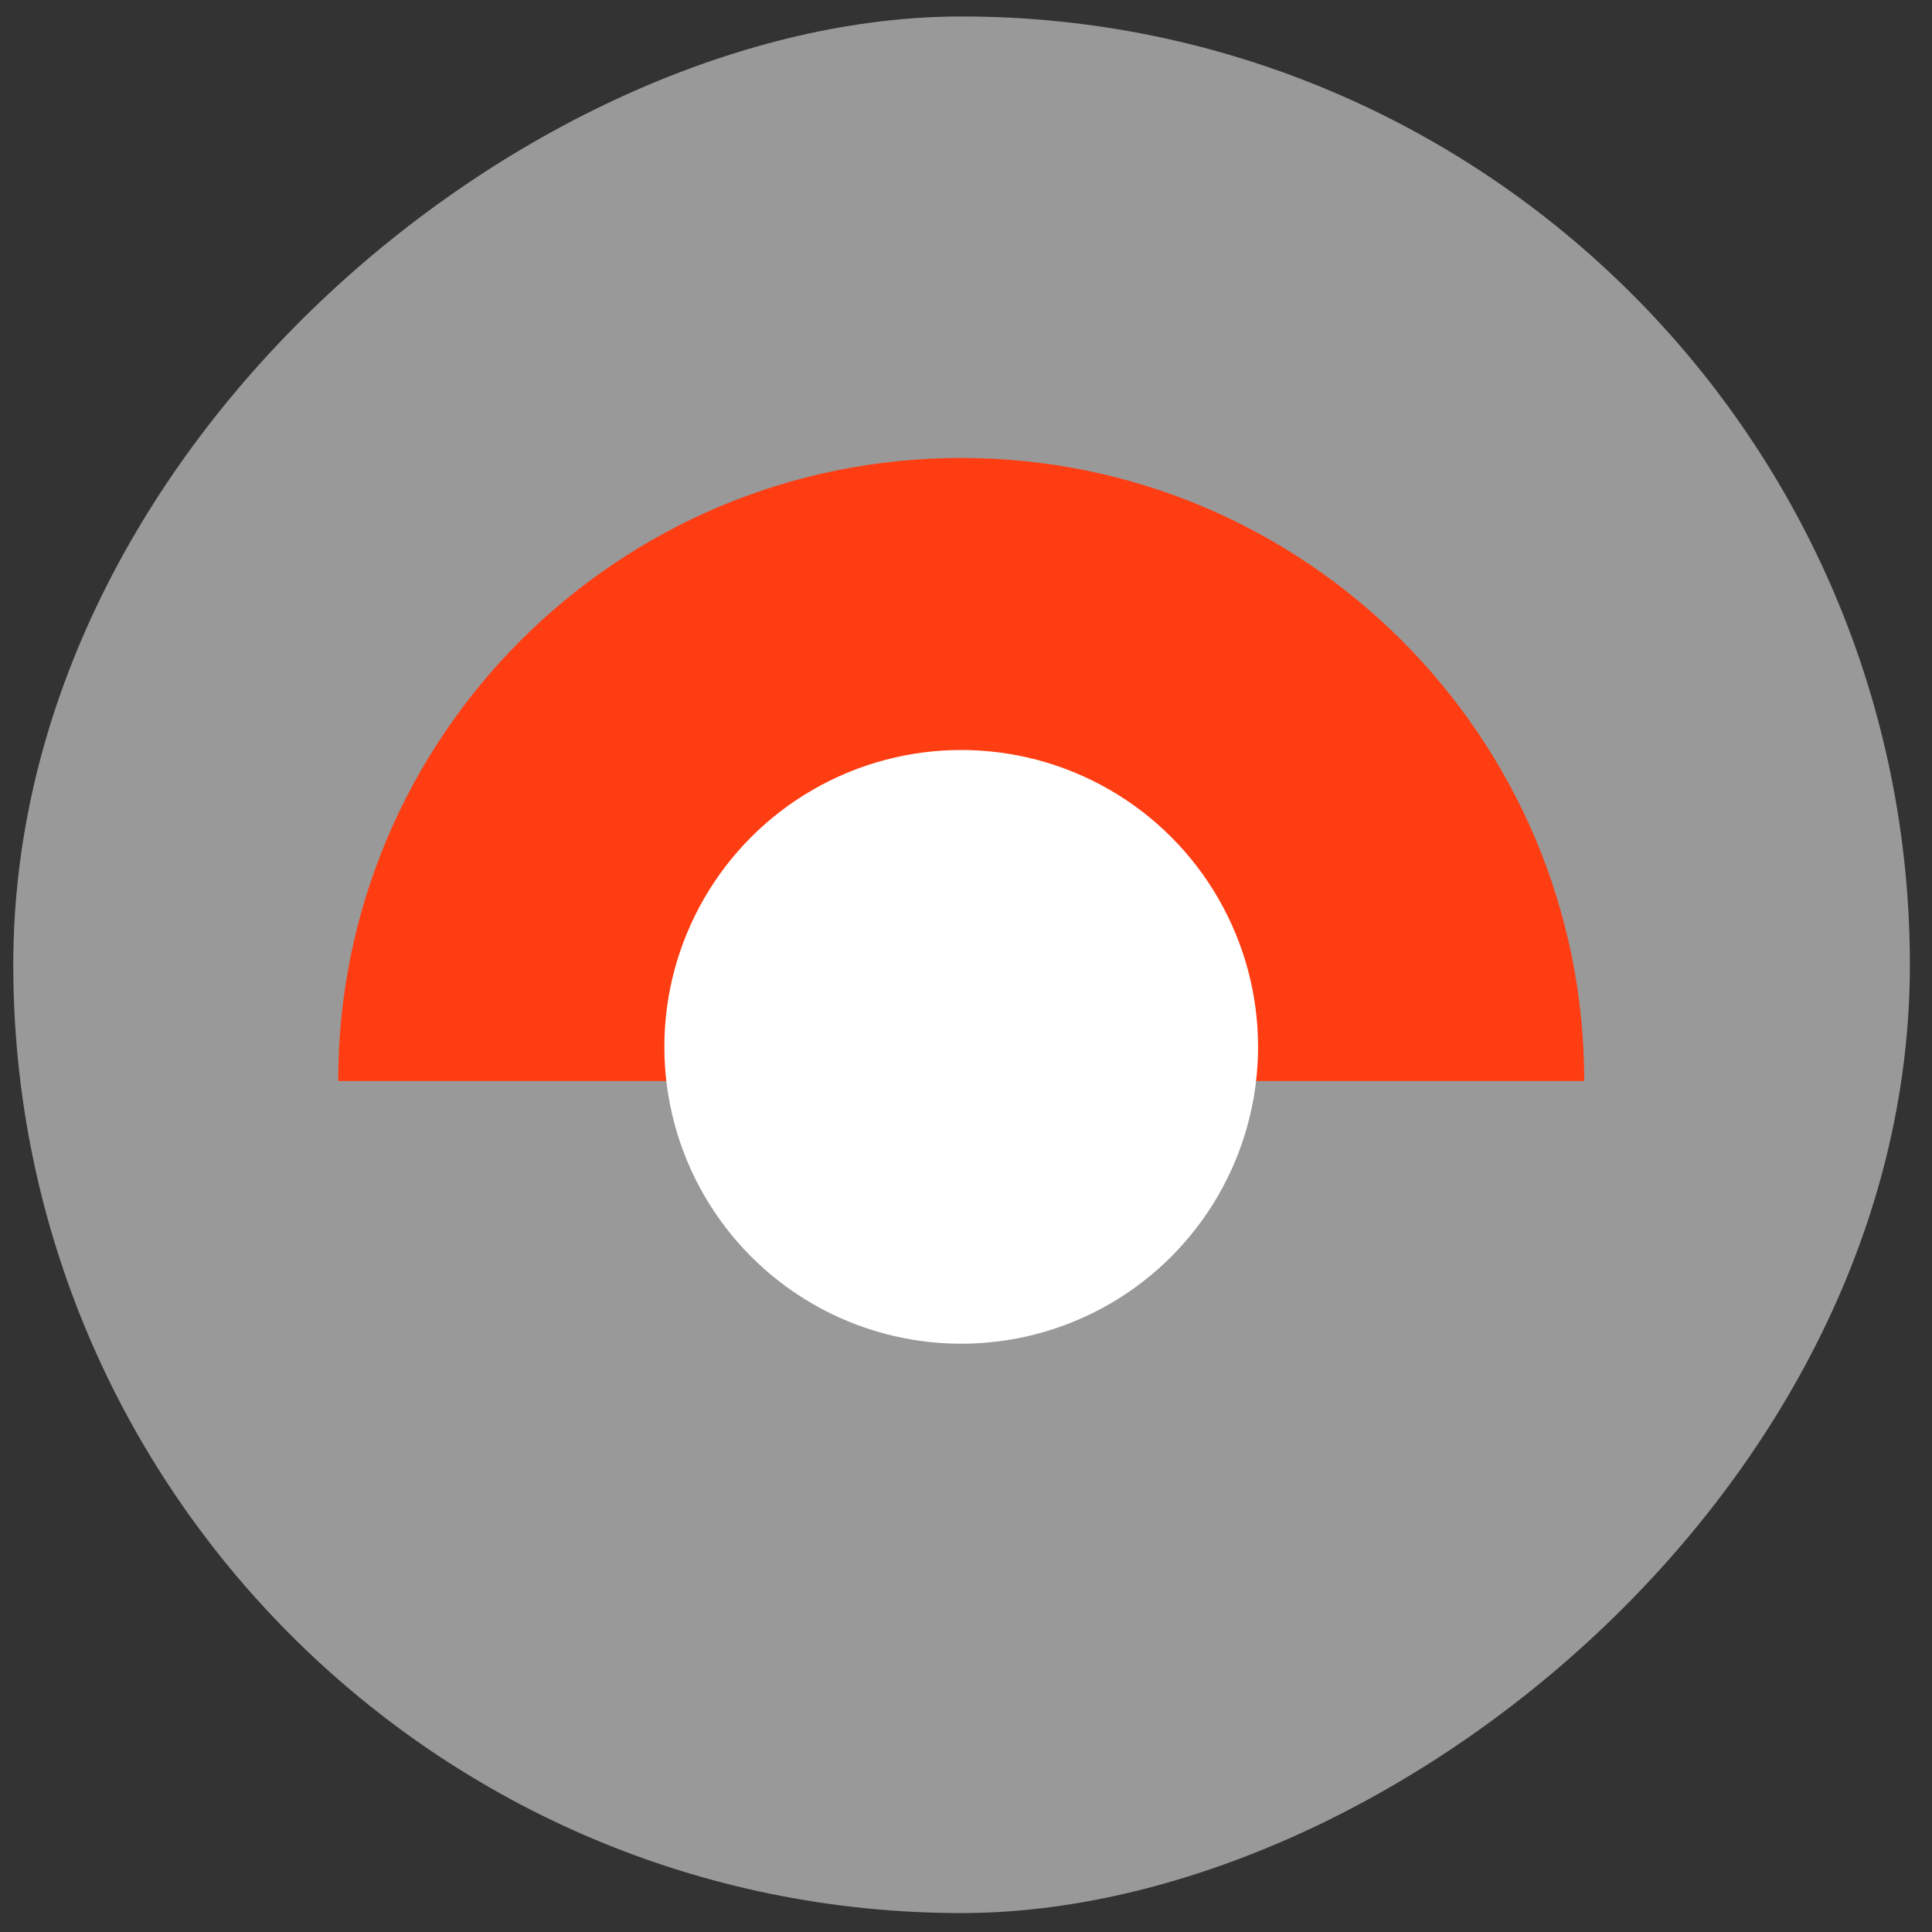 <?xml version="1.0" encoding="UTF-8"?> <svg xmlns="http://www.w3.org/2000/svg" width="69" height="69" viewBox="0 0 69 69" fill="none"><rect x="0" y="0" width="69" height="69" fill="#333333" stroke="none"/> <rect opacity="0.5" x="68.21" y="0.588" width="67.736" height="67.736" rx="33.868" transform="rotate(90 68.21 0.588)" fill="white"></rect> <path d="M56.58 38.607H12.078C12.078 26.318 22.04 16.356 34.329 16.356C46.618 16.356 56.58 26.318 56.58 38.607Z" fill="#FF3D12"></path> <circle cx="34.329" cy="37.388" r="10.602" fill="white"></circle> </svg> 